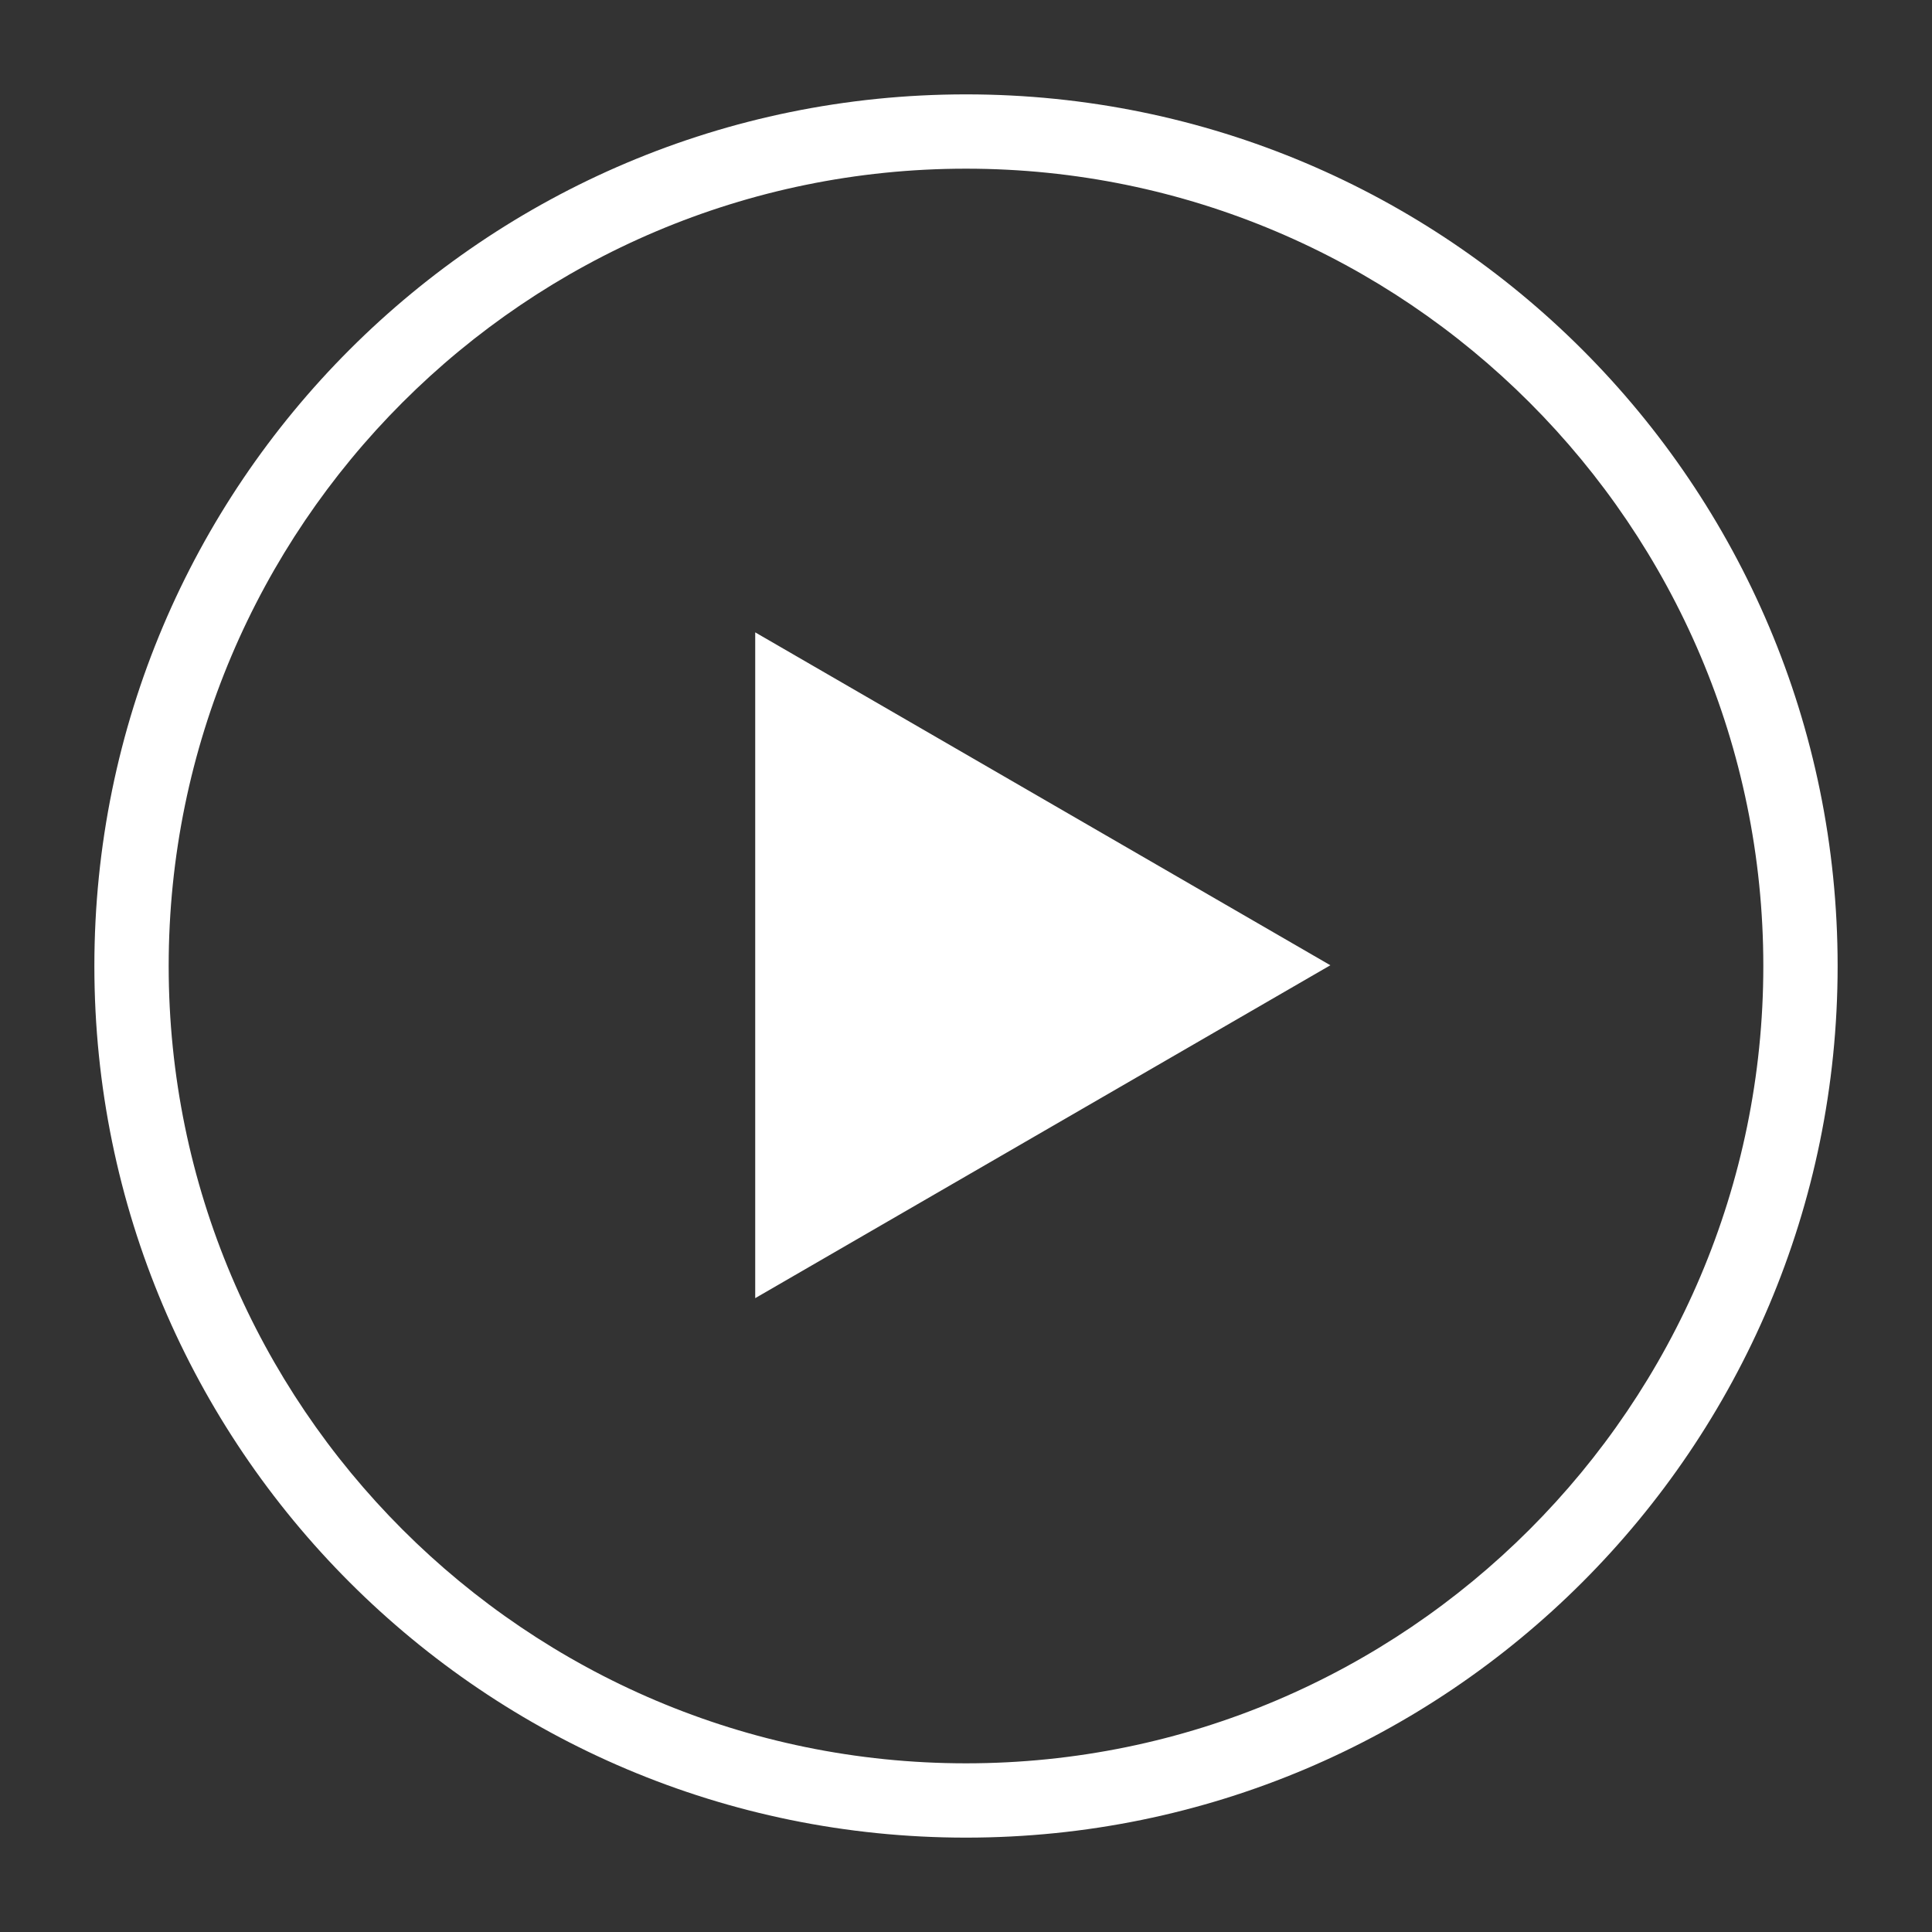 <?xml version="1.0" encoding="UTF-8"?><svg id="a" xmlns="http://www.w3.org/2000/svg" viewBox="0 0 78 78"><rect x="0" y="0" width="78" height="78" fill="#333333" stroke="none"/><defs><style>.b{fill:#fff;}</style></defs><path class="b" d="M39,6.81c17.75,0,32.19,14.44,32.19,32.19s-14.44,32.19-32.19,32.19S6.81,56.75,6.81,39,21.25,6.81,39,6.81m0-3C19.56,3.81,3.81,19.56,3.81,39s15.76,35.19,35.19,35.19,35.19-15.76,35.19-35.19S58.44,3.81,39,3.81h0Zm-8.51,21.73v26.87l23.22-13.44-23.22-13.44Z"/></svg>